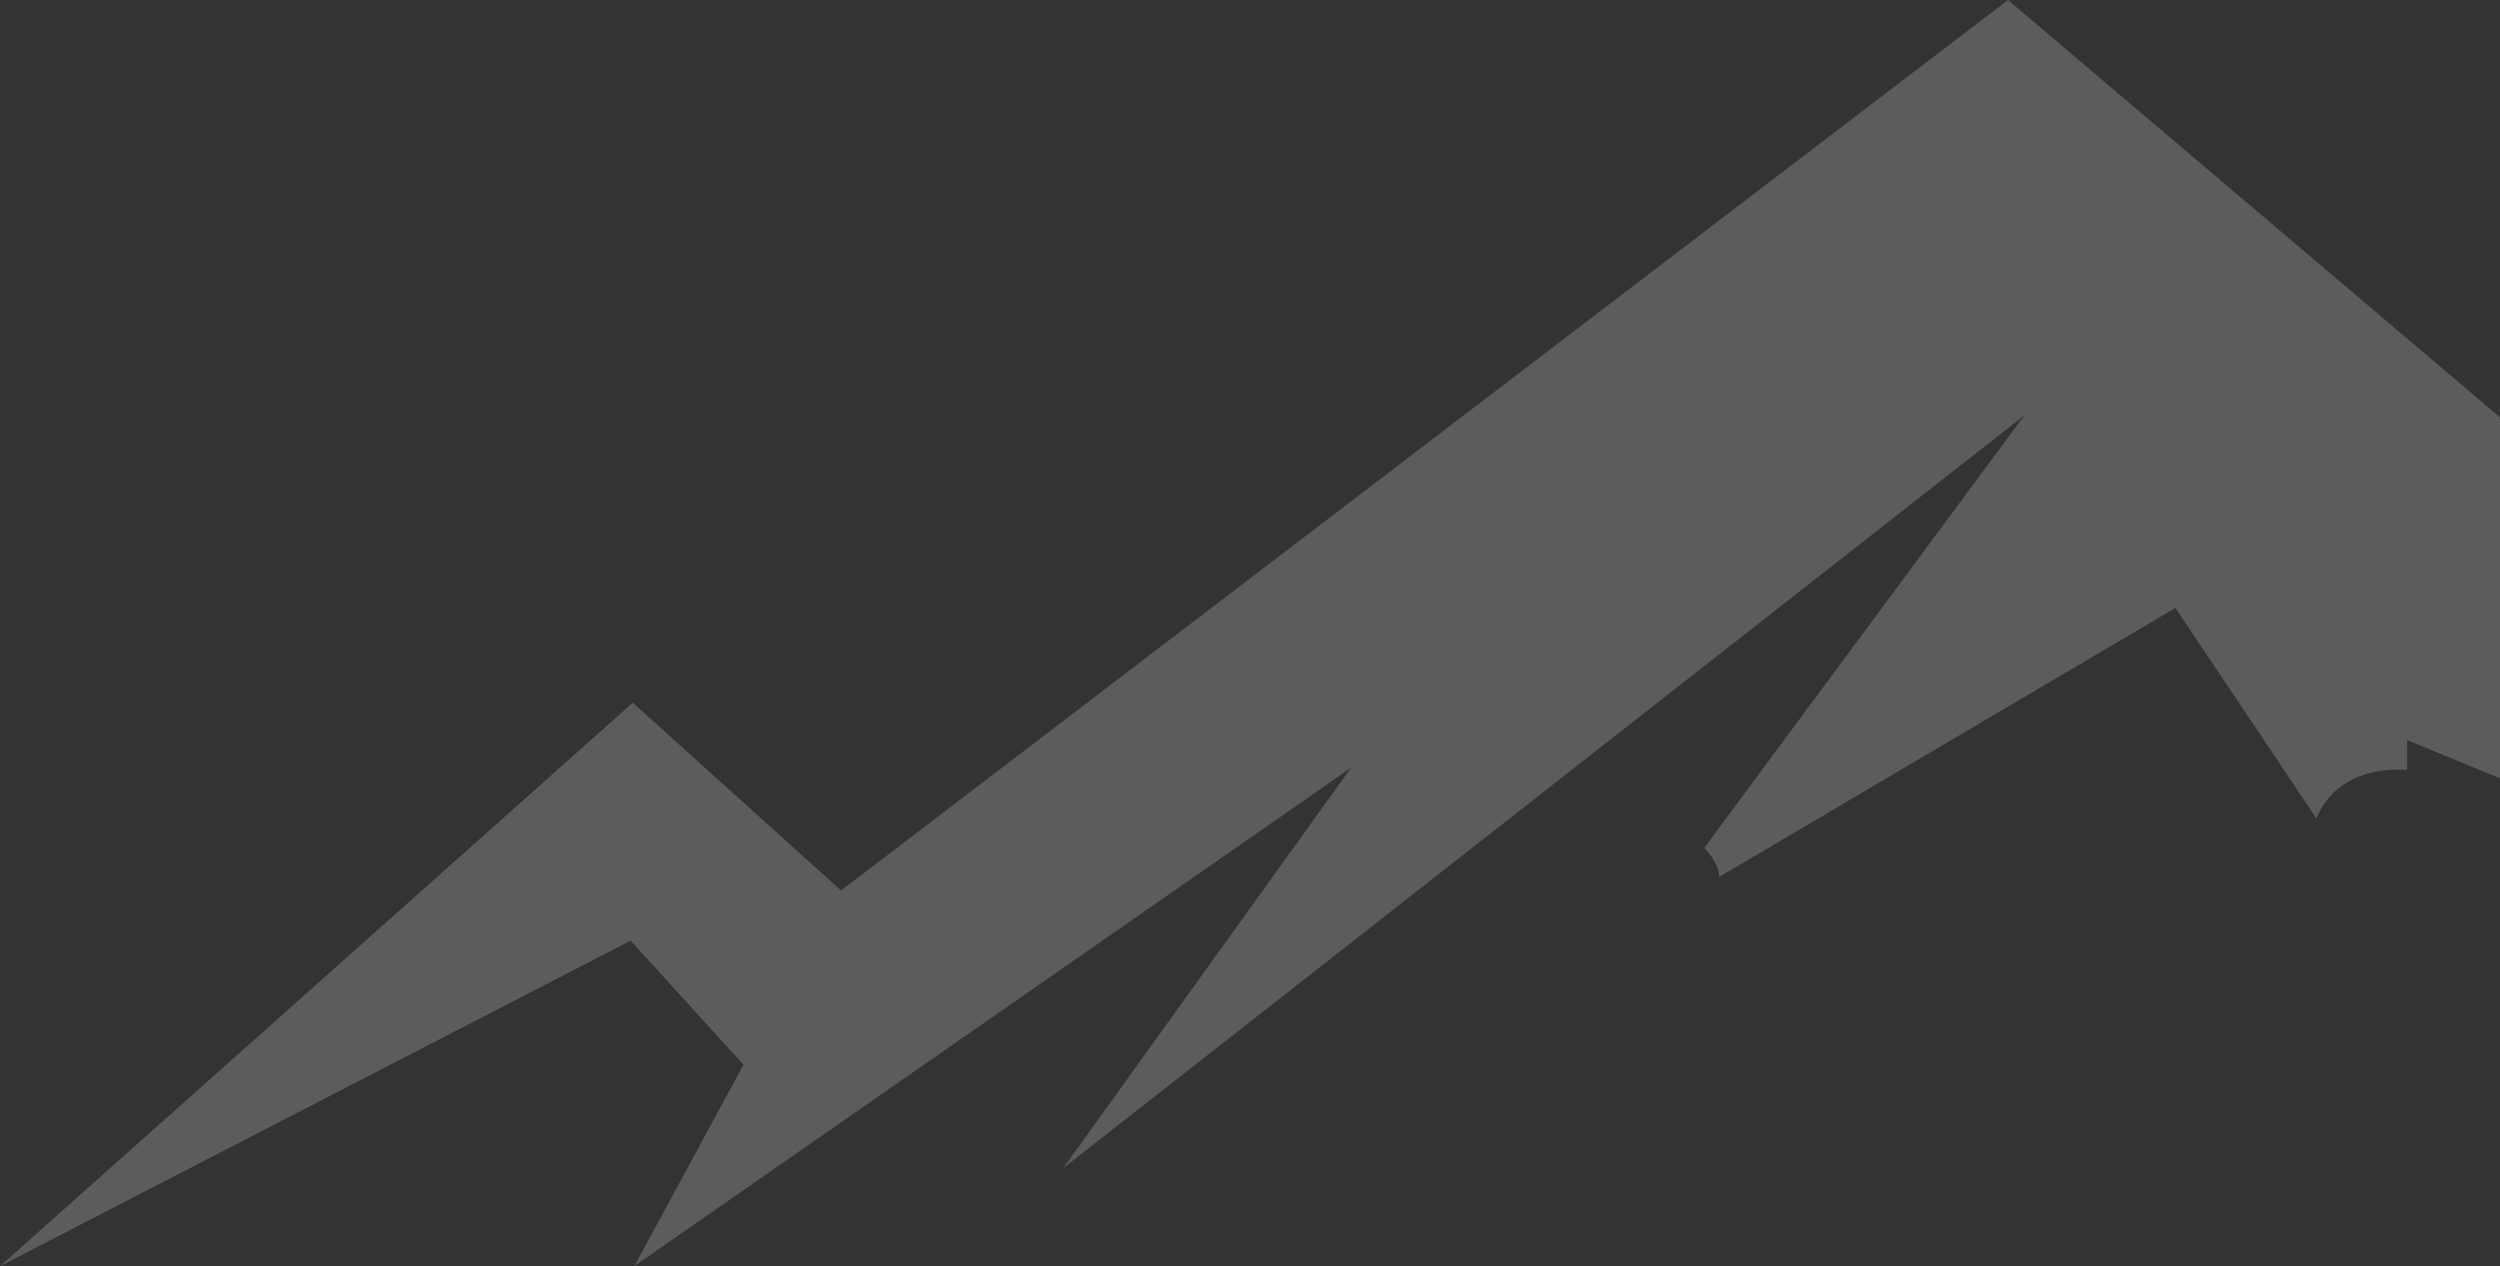 <svg xmlns="http://www.w3.org/2000/svg" width="1080" height="547" viewBox="0 0 1080 547" fill="none"><rect x="0" y="0" width="1080" height="547" fill="#333333" stroke="none"/><g opacity="0.2" clip-path="url(#clip0_1743_40976)"><path d="M0 547L273.347 303.575L363.355 384.693L867.446 0L1198.3 280.63L1347.16 221.116L1764 547L1349.21 321.154L1260.55 361.043L1426.29 478.66L1039.9 319.742V332.591C1023.09 331.462 1007.4 337.321 1000.69 353.559L939.792 262.628L742.677 378.833C742.677 372.691 736.248 366.267 736.248 366.267L874.582 179.392L459.298 504.641L583.643 331.673L274.053 546.929L321.177 459.952L272.428 406.367L0 547Z" fill="white"></path></g><defs><clipPath id="clip0_1743_40976"><rect width="1764" height="547" fill="white"></rect></clipPath></defs></svg>